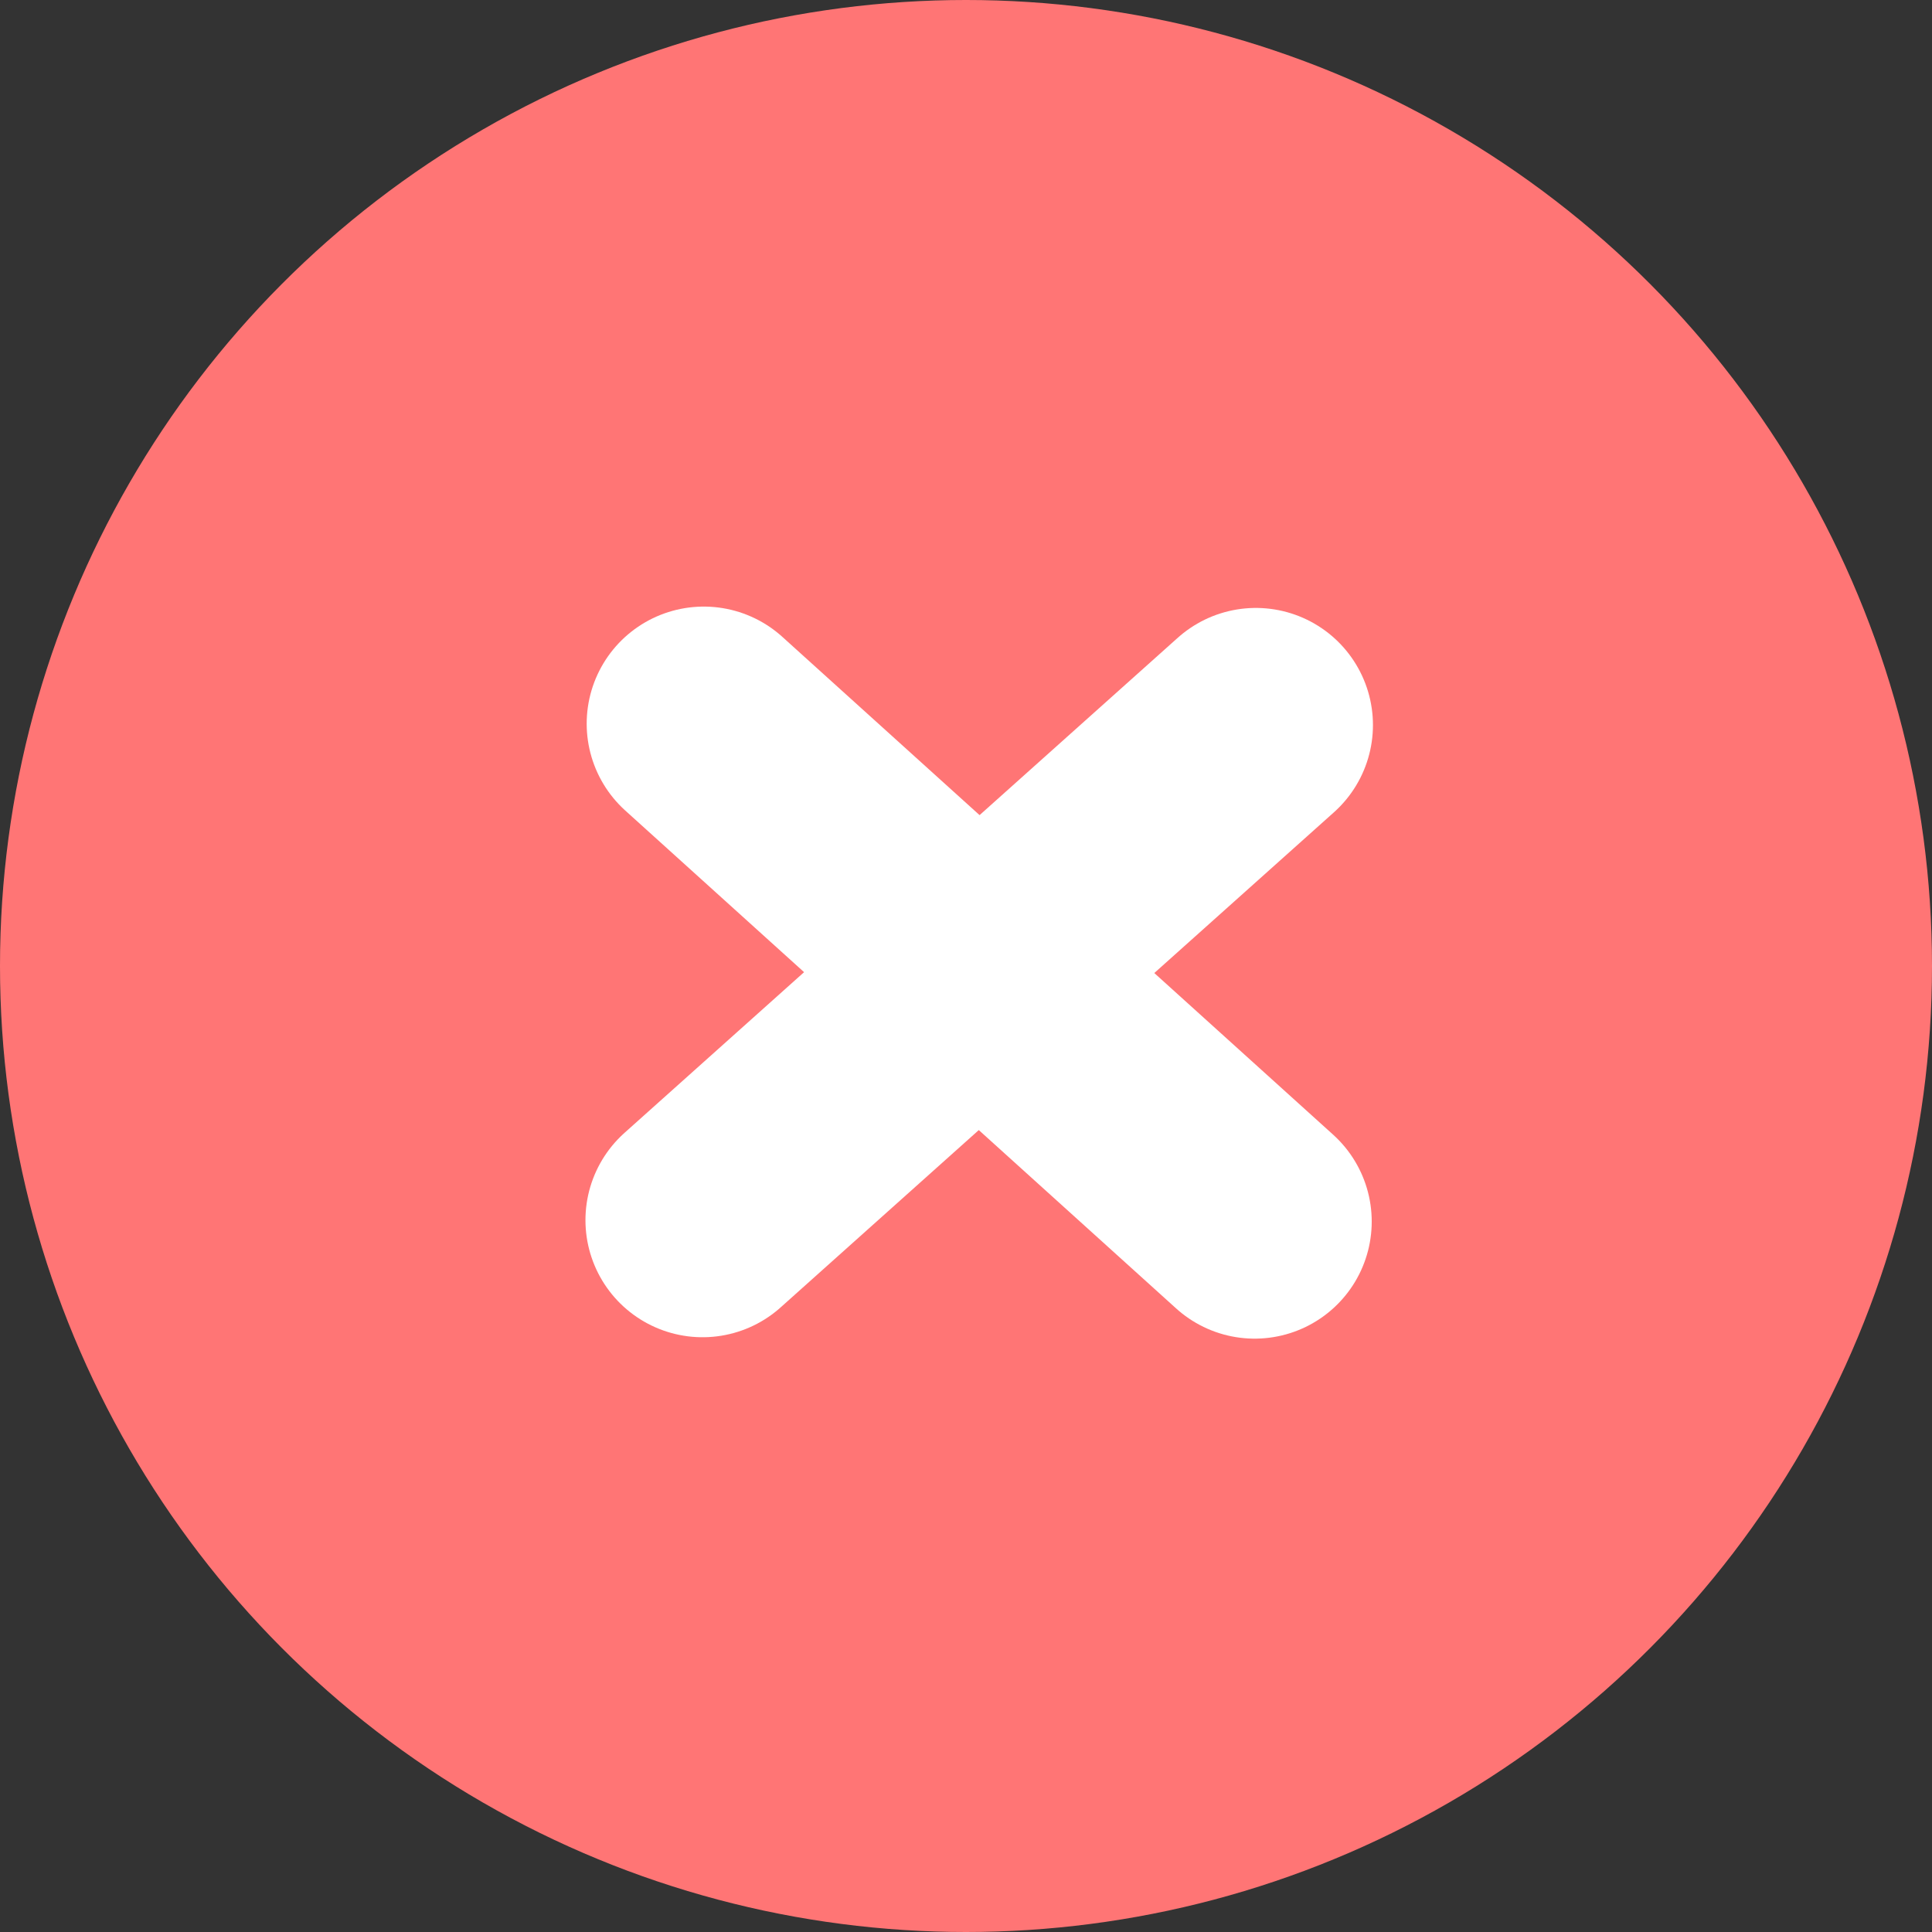 <svg width="33" height="33" viewBox="0 0 33 33" fill="none" xmlns="http://www.w3.org/2000/svg">
<rect x="0" y="0" width="33" height="33" fill="#333333" stroke="none"/>
<circle cx="16.5" cy="16.5" r="16.5" fill="#FF7575"/>
<path d="M12 20.841L21.451 12.384" stroke="white" stroke-width="4" stroke-linecap="round" stroke-linejoin="round"/>
<path d="M21.43 20.865L12.021 12.361" stroke="white" stroke-width="4" stroke-linecap="round" stroke-linejoin="round"/>
</svg>
